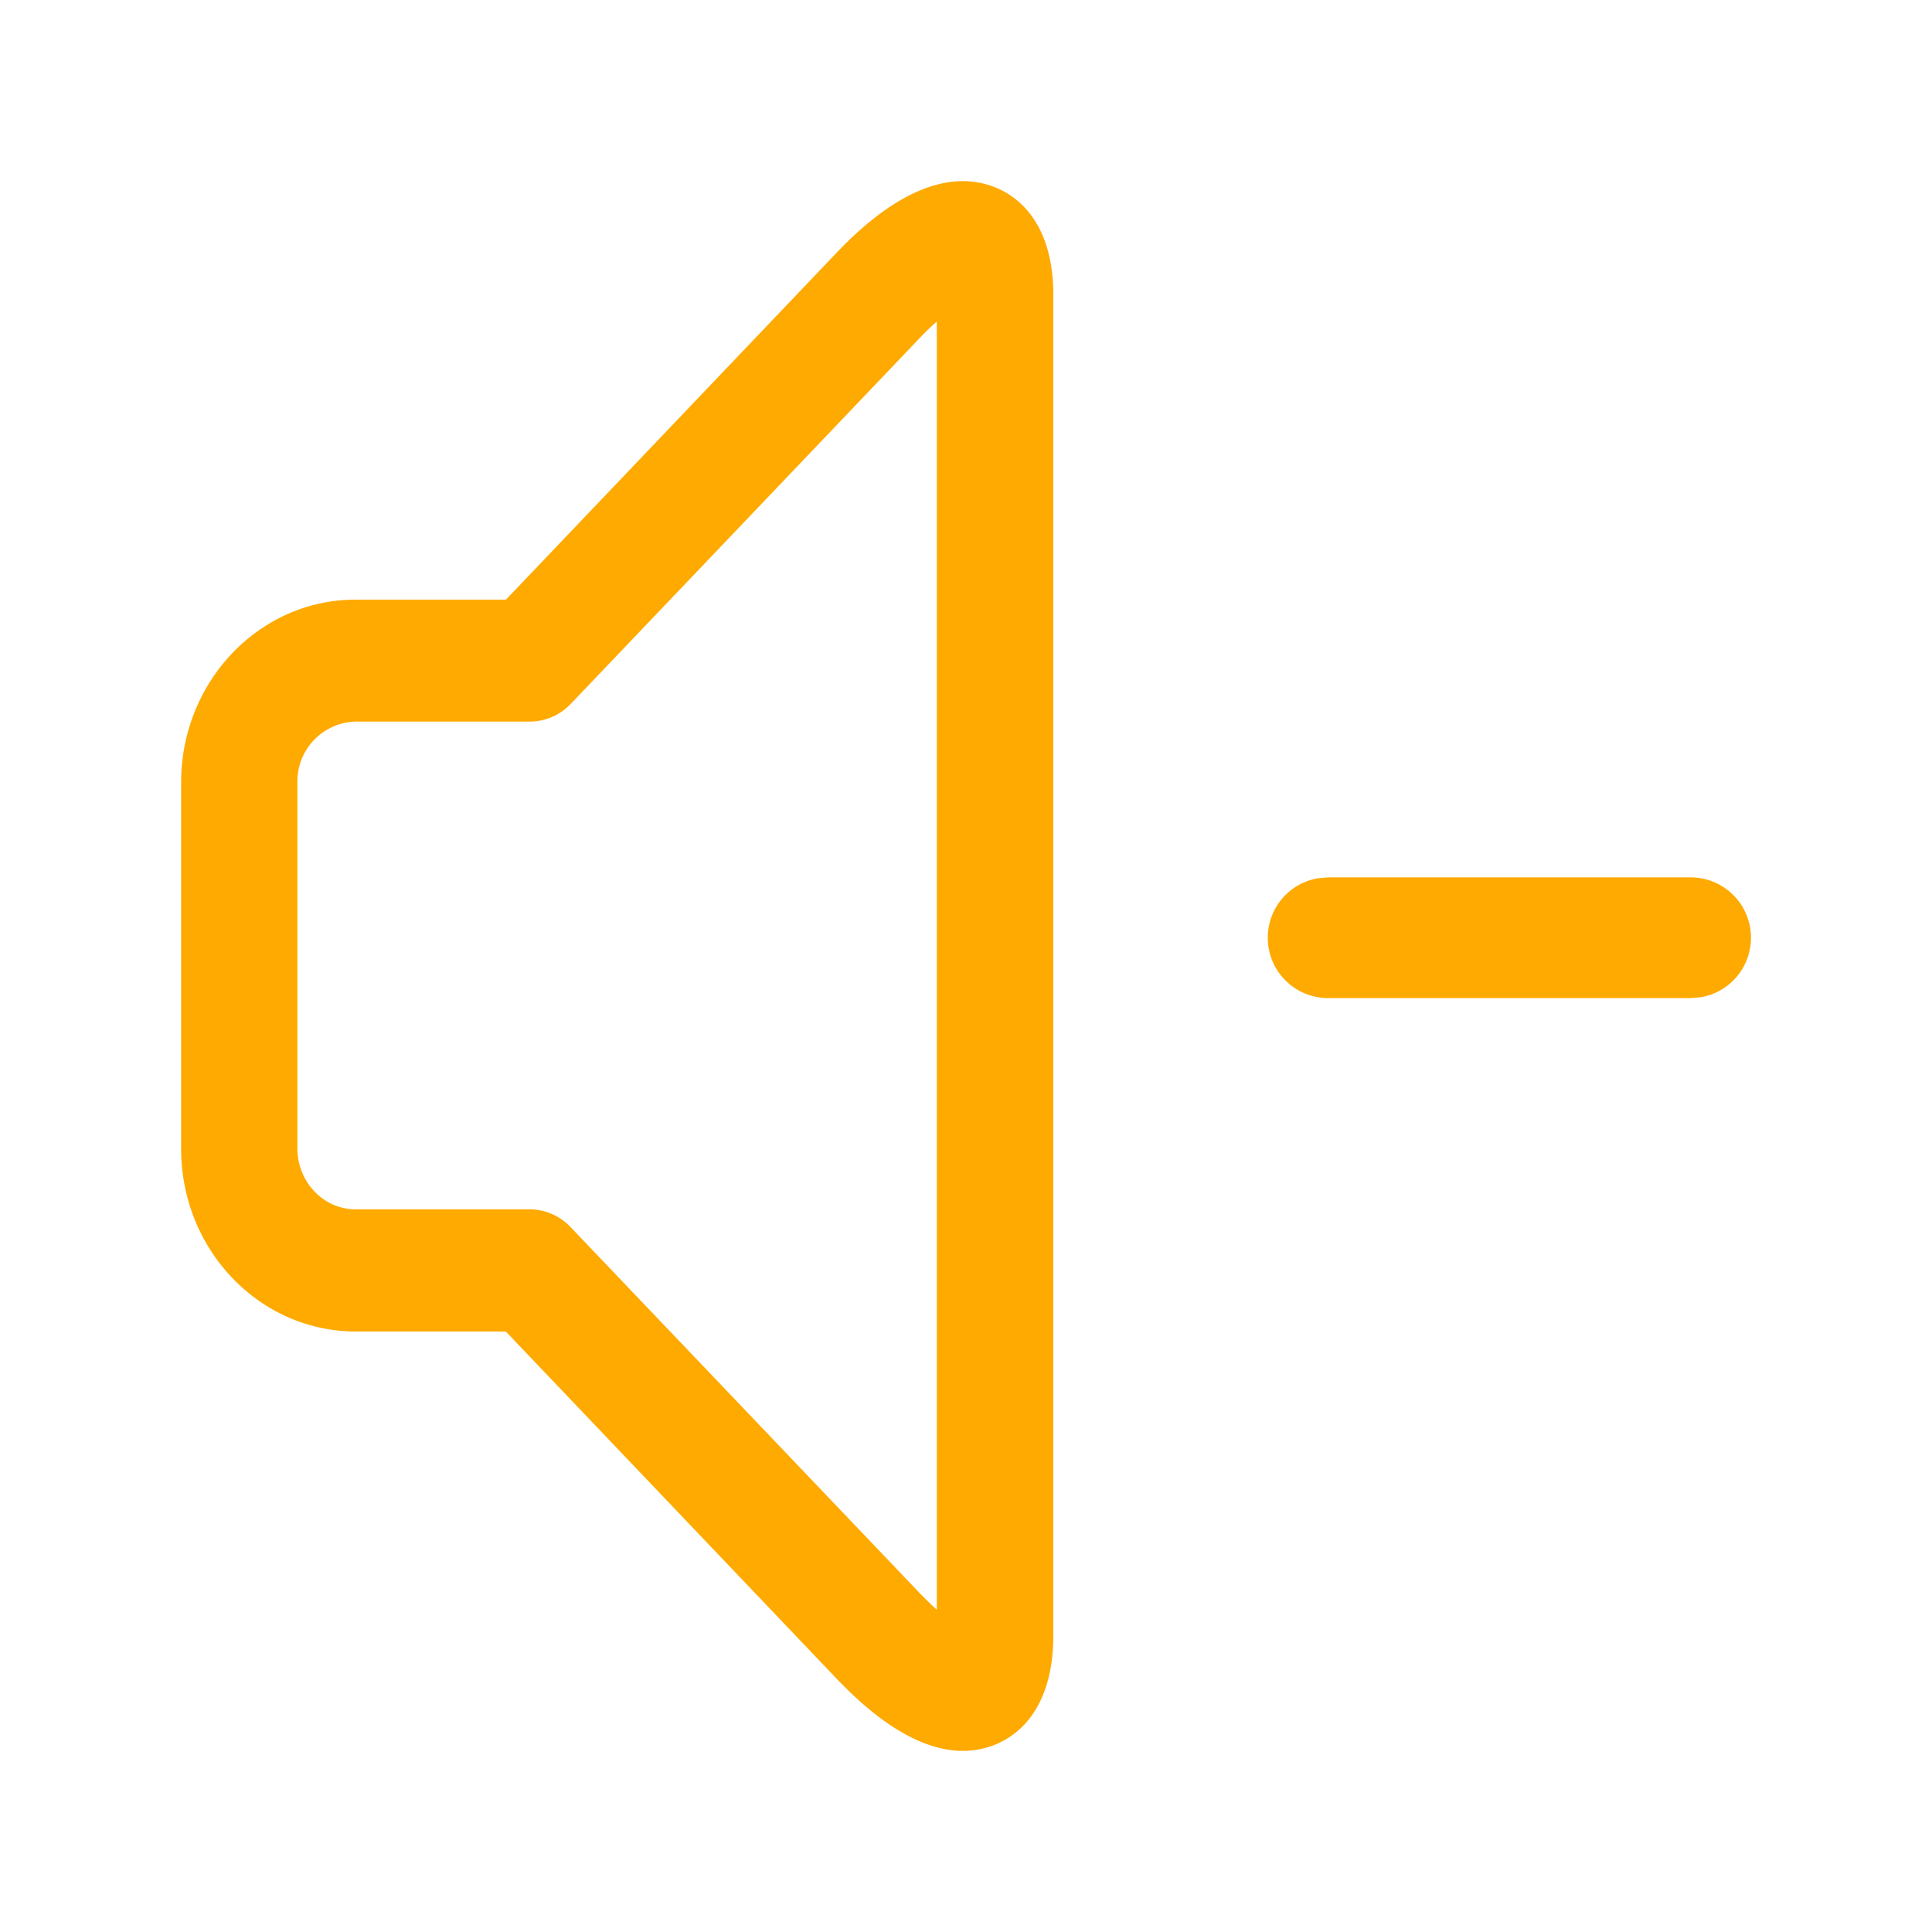 <svg xmlns="http://www.w3.org/2000/svg" xmlns:xlink="http://www.w3.org/1999/xlink" class="icon" viewBox="0 0 1024 1024" width="200" height="200"><path d="M896 465.024a32 32 0 0 1 5.76 63.488l-5.76 0.512h-192a32 32 0 0 1-5.76-63.488l5.76-0.512h192zM510.336 96c22.08 0 47.936 15.808 47.936 60.16v711.104c-0.128 44.8-25.792 60.736-47.872 60.736-20.16 0-42.496-12.736-66.432-37.696l-175.872-184.576H188.416c-51.072-0.128-92.416-43.456-92.416-96.832V414.72c0-53.504 41.472-96.896 92.416-96.896H268.16l175.872-184.512c23.68-24.704 46.08-37.312 66.432-37.312z m-13.824 74.432a129.408 129.408 0 0 0-8.96 8.64l-184.96 193.92a30.08 30.08 0 0 1-21.76 9.472H188.416a31.68 31.68 0 0 0-30.784 32.256v193.92c0 17.92 13.888 32.32 30.784 32.32h92.352a30.08 30.08 0 0 1 21.76 9.536l185.024 193.984c3.328 3.392 6.272 6.272 8.96 8.704V170.432z" fill="#FFAA00"></path></svg>